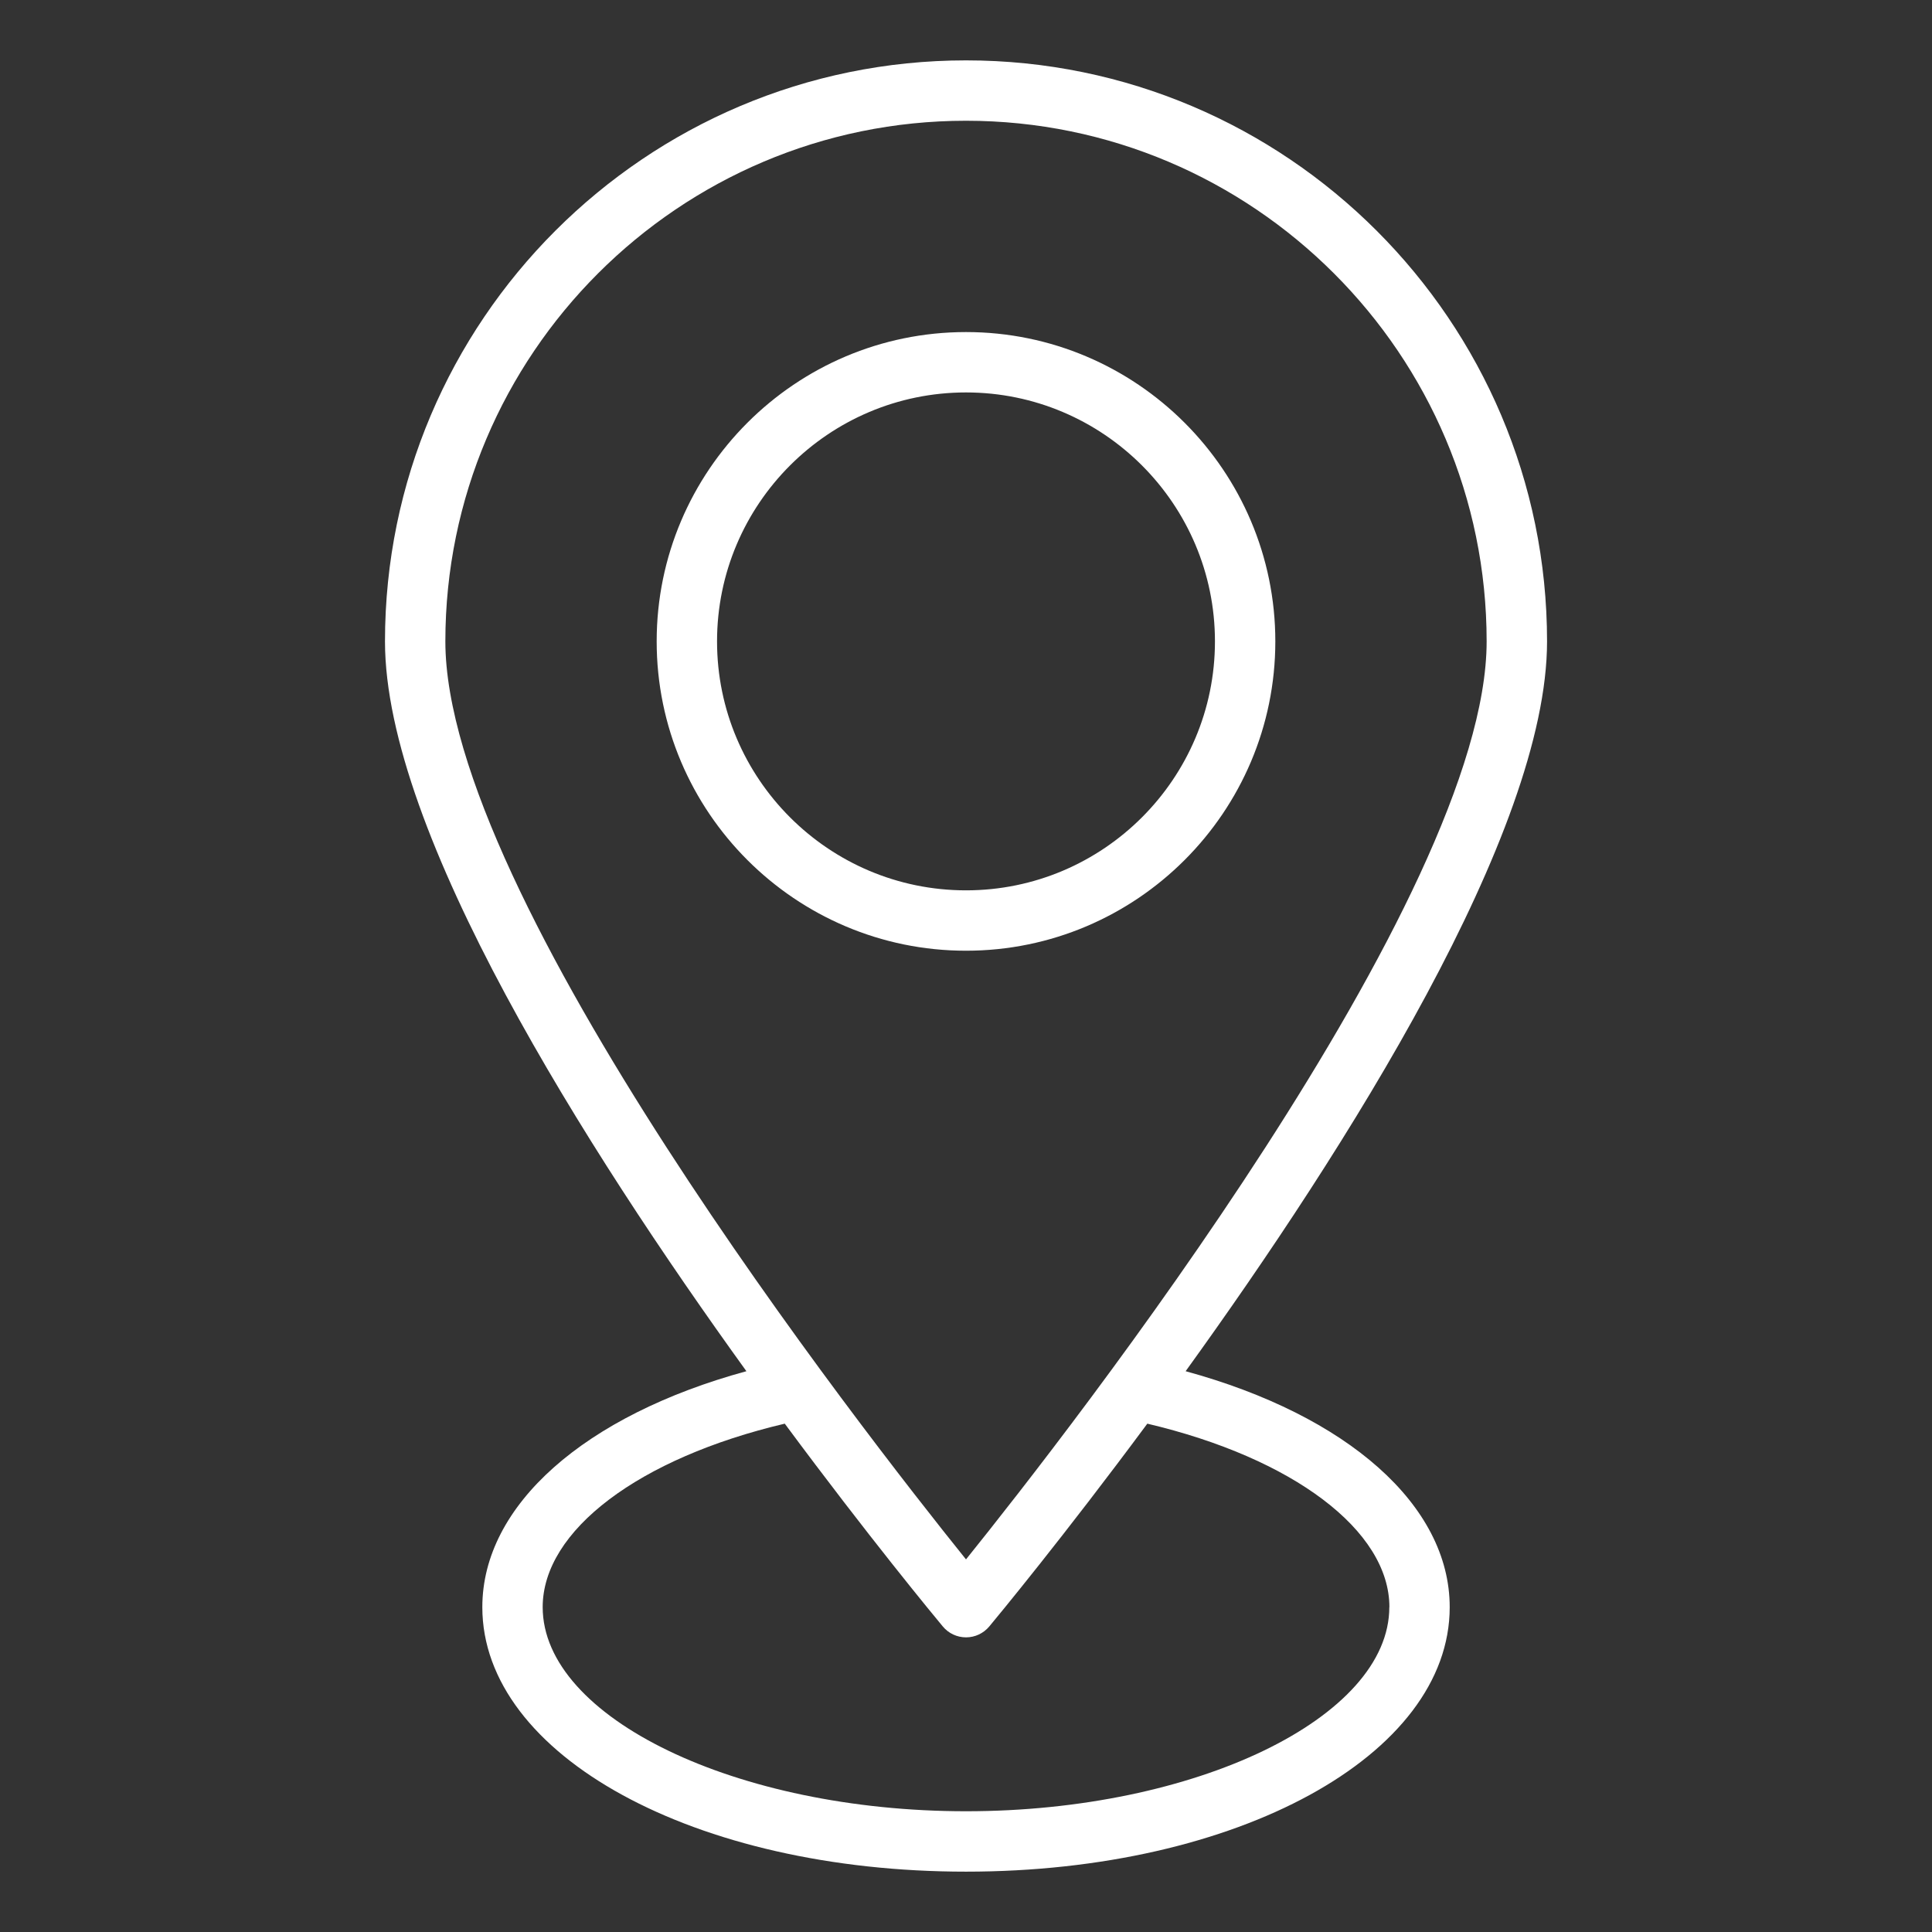 <?xml version="1.0" encoding="UTF-8"?>
<svg width="1200pt" height="1200pt" version="1.1" viewBox="0 0 1200 1200" xmlns="http://www.w3.org/2000/svg">
 <rect x="0" y="0" width="1200" height="1200" fill="#333333" stroke="none"/>
 <g fill="#fff">
  <path d="m792.13 398.38c0-105.94-86.195-192.13-192.13-192.13s-192.13 86.195-192.13 192.13 86.195 192.13 192.13 192.13 192.13-86.195 192.13-192.13zm-346.76 0c0-85.258 69.355-154.63 154.63-154.63 85.273 0 154.63 69.355 154.63 154.63 0 85.273-69.355 154.63-154.63 154.63-85.273 0-154.63-69.375-154.63-154.63z"/>
  <path d="m600 37.5c-198.99 0-360.88 161.89-360.88 360.88 0 118.52 124.61 314.89 224.48 453.3-100.5 27.449-164.02 83.25-164.02 146.55 0 92.117 131.96 164.29 300.43 164.29s300.43-72.168 300.43-164.29c0-63.301-63.523-119.1-164.02-146.55 99.863-138.39 224.48-334.78 224.48-453.3 0-198.99-161.89-360.88-360.88-360.88zm0 37.5c178.31 0 323.38 145.07 323.38 323.38 0 158.4-258.86 490.01-323.38 570.19-64.52-80.176-323.38-411.73-323.38-570.19 0-178.31 145.07-323.38 323.38-323.38zm262.93 923.21c0 68.719-120.41 126.79-262.93 126.79-142.52 0-262.93-58.07-262.93-126.79 0-47.645 59.961-92.625 150.36-113.95 52.293 70.594 93.395 120.24 98.176 125.98 3.562 4.293 8.852 6.75 14.418 6.75 5.57 0 10.836-2.477 14.418-6.75 4.781-5.738 45.883-55.387 98.176-125.98 90.395 21.32 150.36 66.32 150.36 113.95z"/>
 </g>
</svg>

